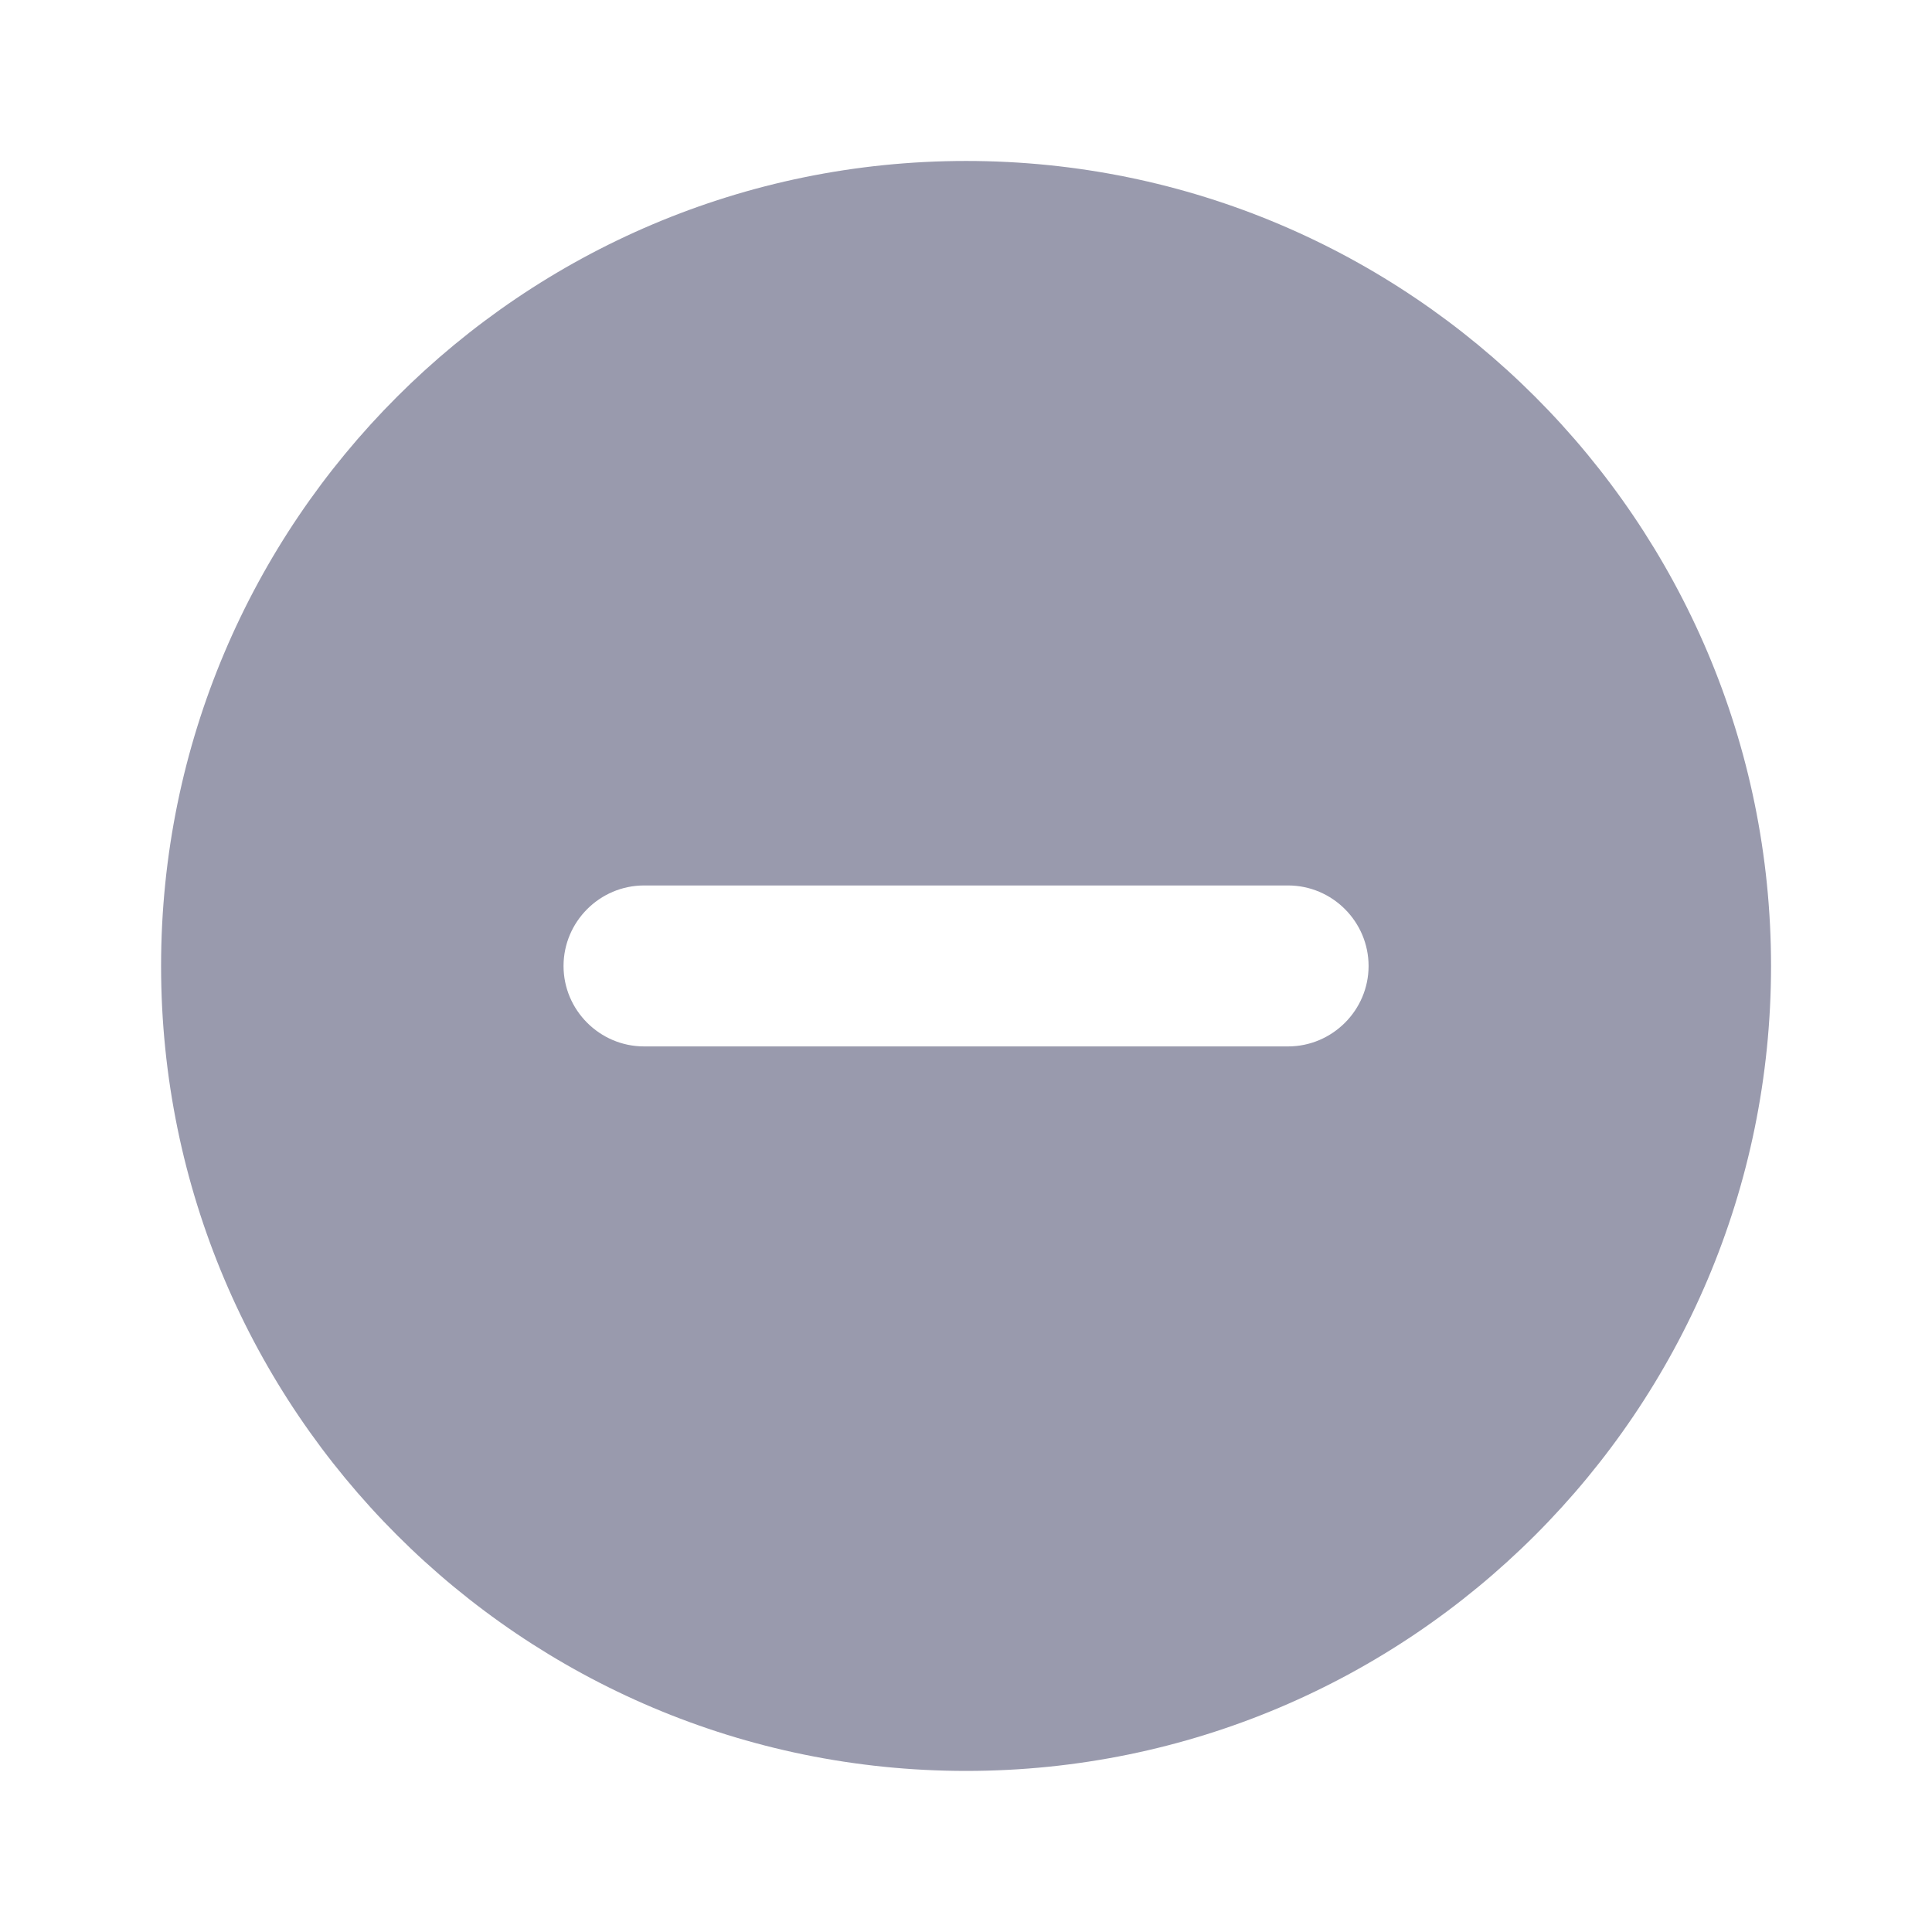 <svg xmlns="http://www.w3.org/2000/svg" width="16" height="16" viewBox="0 0 16 16" fill="none"><path d="M8.001 1.333C4.321 1.333 1.334 4.32 1.334 8C1.334 11.68 4.321 14.666 8.001 14.666C11.681 14.666 14.667 11.68 14.667 8C14.667 4.32 11.681 1.333 8.001 1.333ZM10.667 8.666H5.334C4.967 8.666 4.667 8.366 4.667 8C4.667 7.633 4.967 7.333 5.334 7.333H10.667C11.034 7.333 11.334 7.633 11.334 8C11.334 8.366 11.034 8.666 10.667 8.666Z" fill="#999AAD"></path></svg>